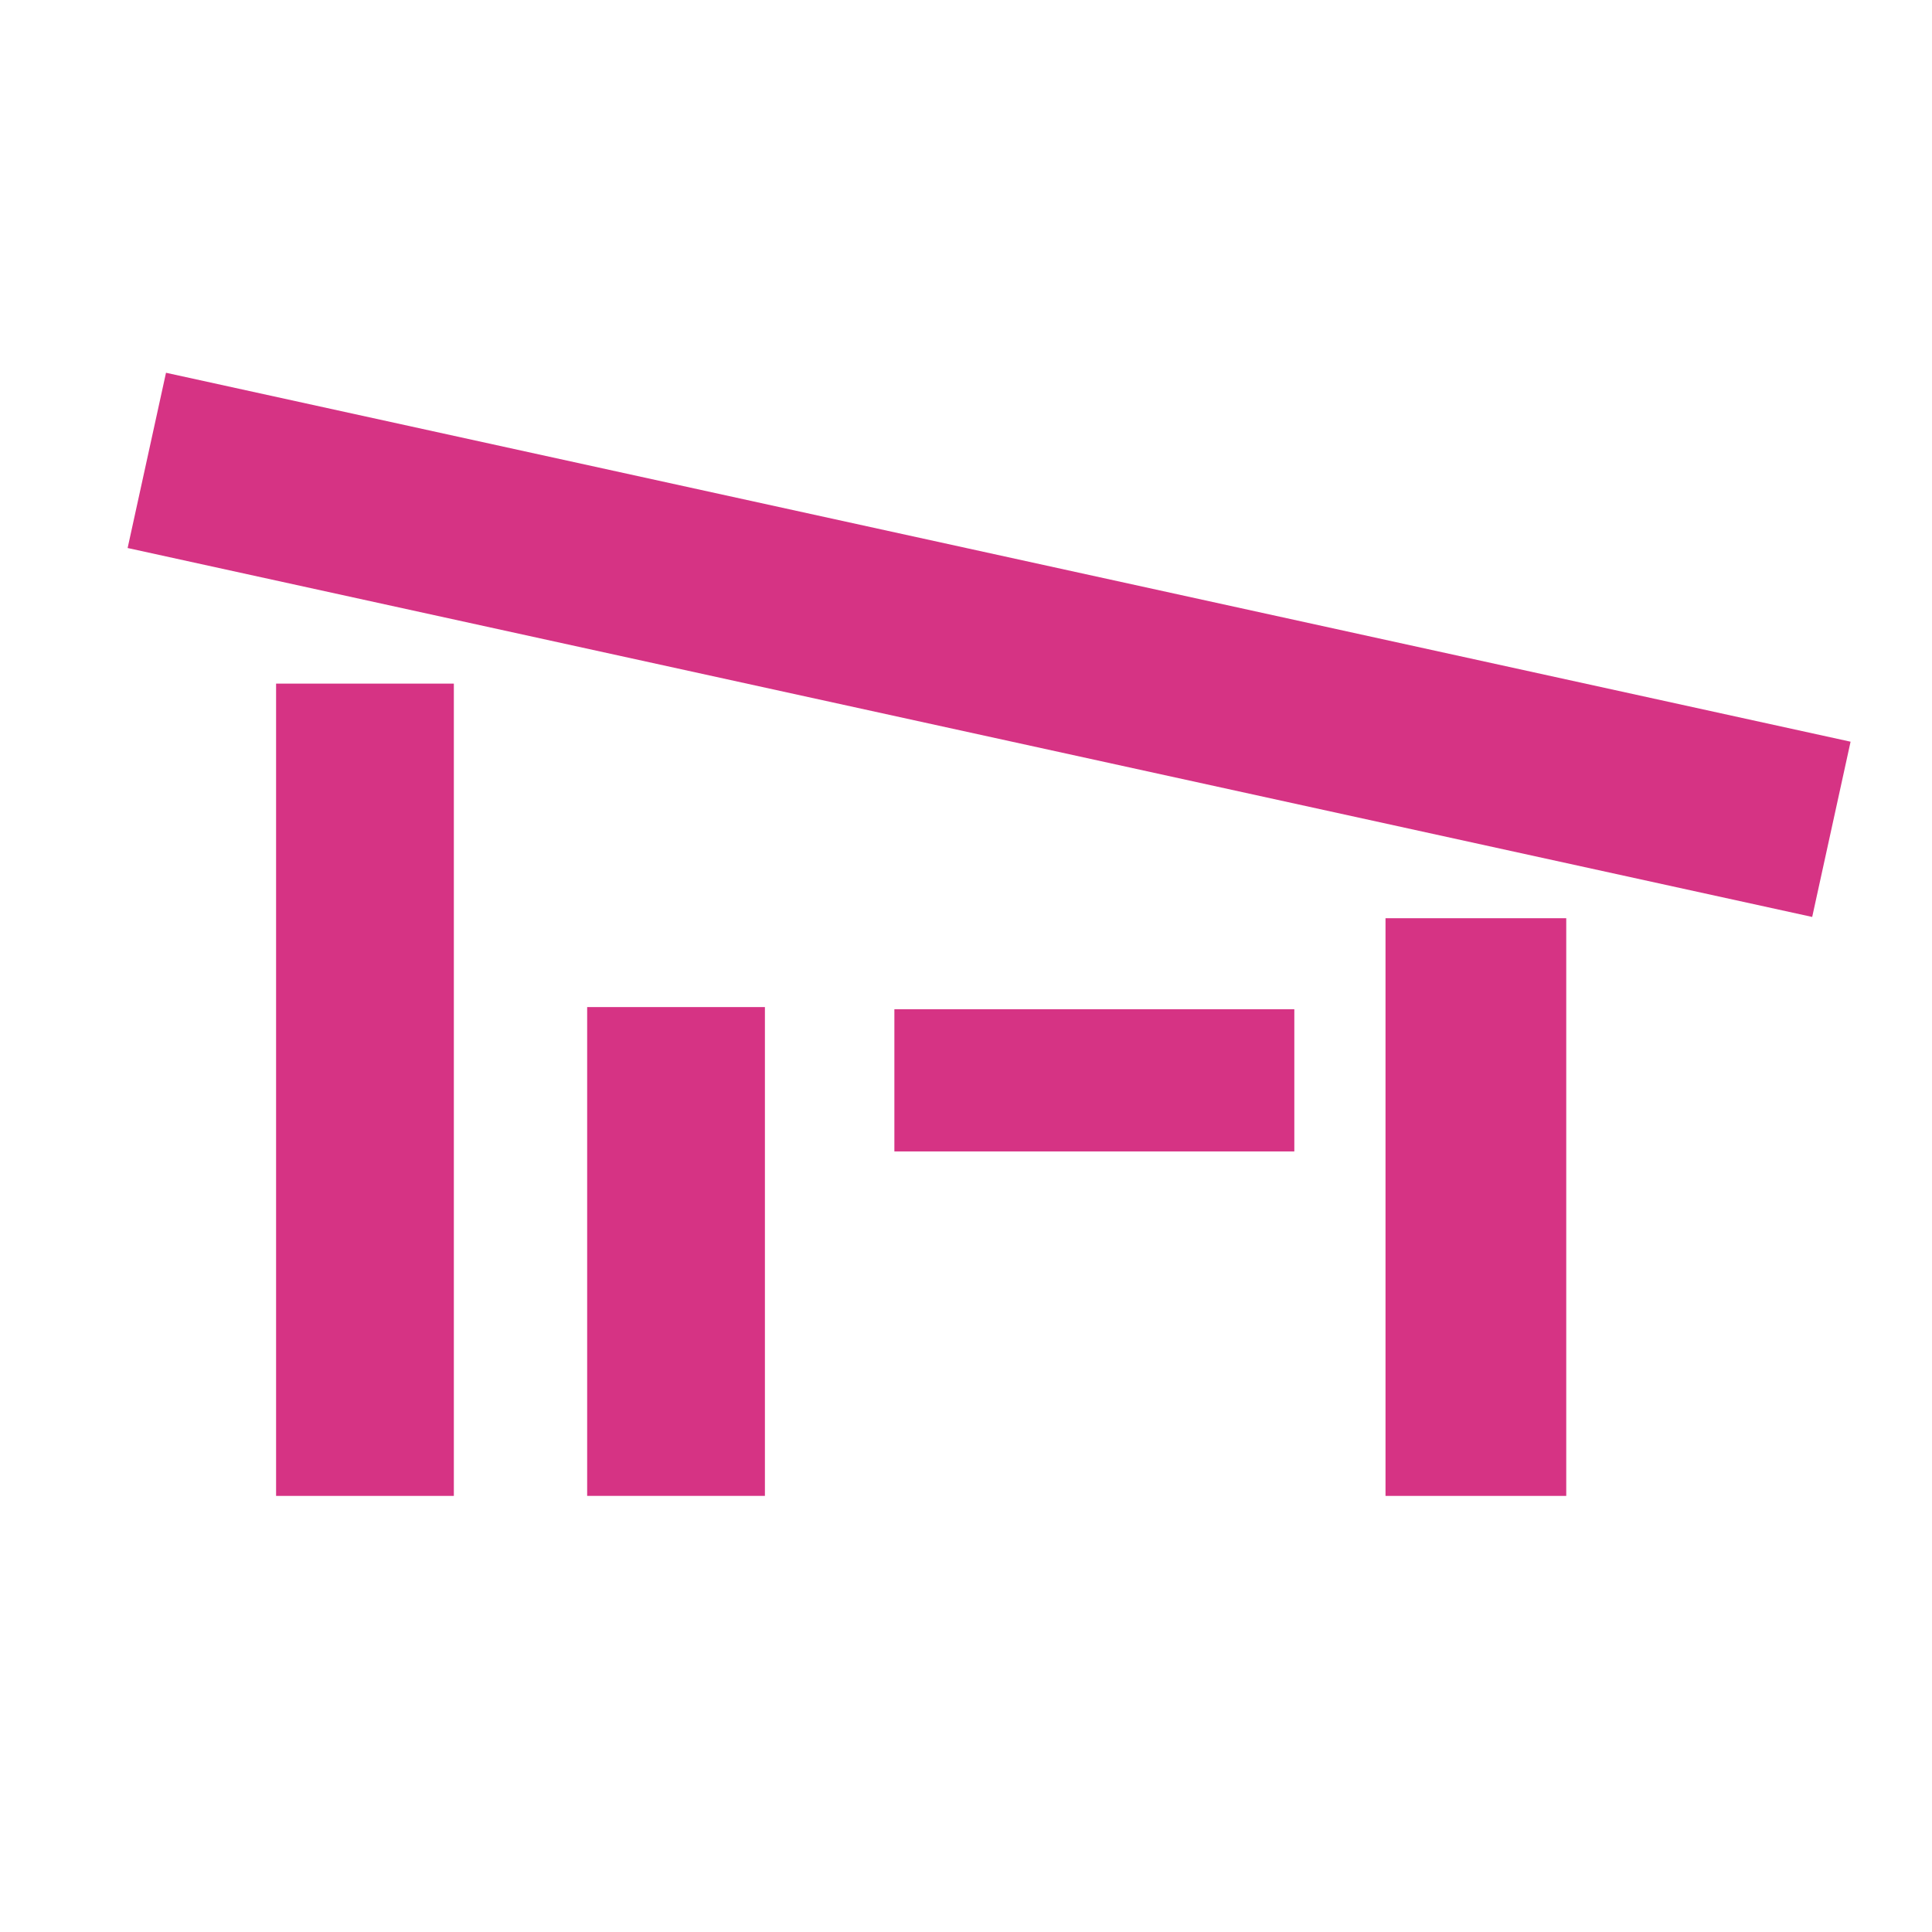 <?xml version="1.0" encoding="UTF-8" standalone="no"?>
<!-- Created with Inkscape (http://www.inkscape.org/) -->

<svg
   width="256"
   height="256"
   viewBox="0 0 67.733 67.733"
   version="1.1"
   id="svg1"
   inkscape:version="1.4.2 (ebf0e940d0, 2025-05-08)"
   sodipodi:docname="favicon.svg"
   xmlns:inkscape="http://www.inkscape.org/namespaces/inkscape"
   xmlns:sodipodi="http://sodipodi.sourceforge.net/DTD/sodipodi-0.dtd"
   xmlns="http://www.w3.org/2000/svg"
   xmlns:svg="http://www.w3.org/2000/svg">
  <sodipodi:namedview
     id="namedview1"
     pagecolor="#ffffff"
     bordercolor="#666666"
     borderopacity="1.0"
     inkscape:showpageshadow="2"
     inkscape:pageopacity="0.0"
     inkscape:pagecheckerboard="0"
     inkscape:deskcolor="#d1d1d1"
     inkscape:document-units="mm"
     showgrid="true"
     inkscape:zoom="2.1372302"
     inkscape:cx="68.312715"
     inkscape:cy="171.95152"
     inkscape:window-width="2556"
     inkscape:window-height="1378"
     inkscape:window-x="0"
     inkscape:window-y="0"
     inkscape:window-maximized="1"
     inkscape:current-layer="layer1">
    <inkscape:grid
       id="grid3"
       units="mm"
       originx="-107.595"
       originy="-137.511"
       spacingx="0.265"
       spacingy="0.265"
       empcolor="#0000ff"
       empopacity="0.251"
       color="#0000ff"
       opacity="0.125"
       empspacing="5"
       enabled="true"
       visible="true" />
  </sodipodi:namedview>
  <defs
     id="defs1" />
  <g
     inkscape:label="Layer 1"
     inkscape:groupmode="layer"
     id="layer1"
     transform="translate(-107.595,-137.511)">
    <g
       id="g4"
       transform="matrix(0.823,0,0,0.823,47.665,52.816)">
      <path
         style="font-variation-settings:normal;opacity:1;vector-effect:none;fill:#d63384;fill-opacity:1;fill-rule:evenodd;stroke:#d63384;stroke-width:7.642;stroke-linecap:butt;stroke-linejoin:miter;stroke-miterlimit:4;stroke-dasharray:none;stroke-dashoffset:0;stroke-opacity:1;-inkscape-stroke:none;stop-color:#000000;stop-opacity:1"
         d="m 79.073,122.522 71.76,15.716"
         id="path1"
         sodipodi:nodetypes="cc" />
      <path
         style="font-variation-settings:normal;opacity:1;vector-effect:none;fill:#d63384;fill-opacity:1;fill-rule:evenodd;stroke:#d63384;stroke-width:7.572;stroke-linecap:butt;stroke-linejoin:miter;stroke-miterlimit:4;stroke-dasharray:none;stroke-dashoffset:0;stroke-opacity:1;-inkscape-stroke:none;stop-color:#000000;stop-opacity:1"
         d="m 88.366,132.031 v 34.602"
         id="path2" />
      <path
         style="font-variation-settings:normal;opacity:1;vector-effect:none;fill:#d63384;fill-opacity:1;fill-rule:evenodd;stroke:#d63384;stroke-width:7.699;stroke-linecap:butt;stroke-linejoin:miter;stroke-miterlimit:4;stroke-dasharray:none;stroke-dashoffset:0;stroke-opacity:1;-inkscape-stroke:none;stop-color:#000000;stop-opacity:1"
         d="m 135.689,142.025 v 24.608"
         id="path3" />
      <rect
         style="fill:#d63384;stroke-width:4.543;stroke-linecap:round;stroke-linejoin:round;stroke-dasharray:4.543, 4.543"
         id="rect3"
         width="17.037"
         height="6.057"
         x="110.918"
         y="145.902"
         rx="0" />
      <rect
         style="fill:#d63384;stroke-width:3.786;stroke-linecap:round;stroke-linejoin:round;stroke-dasharray:3.786, 3.786"
         id="rect4"
         width="7.572"
         height="20.822"
         x="97.831"
         y="145.81"
         rx="0" />
    </g>
  </g>
</svg>
